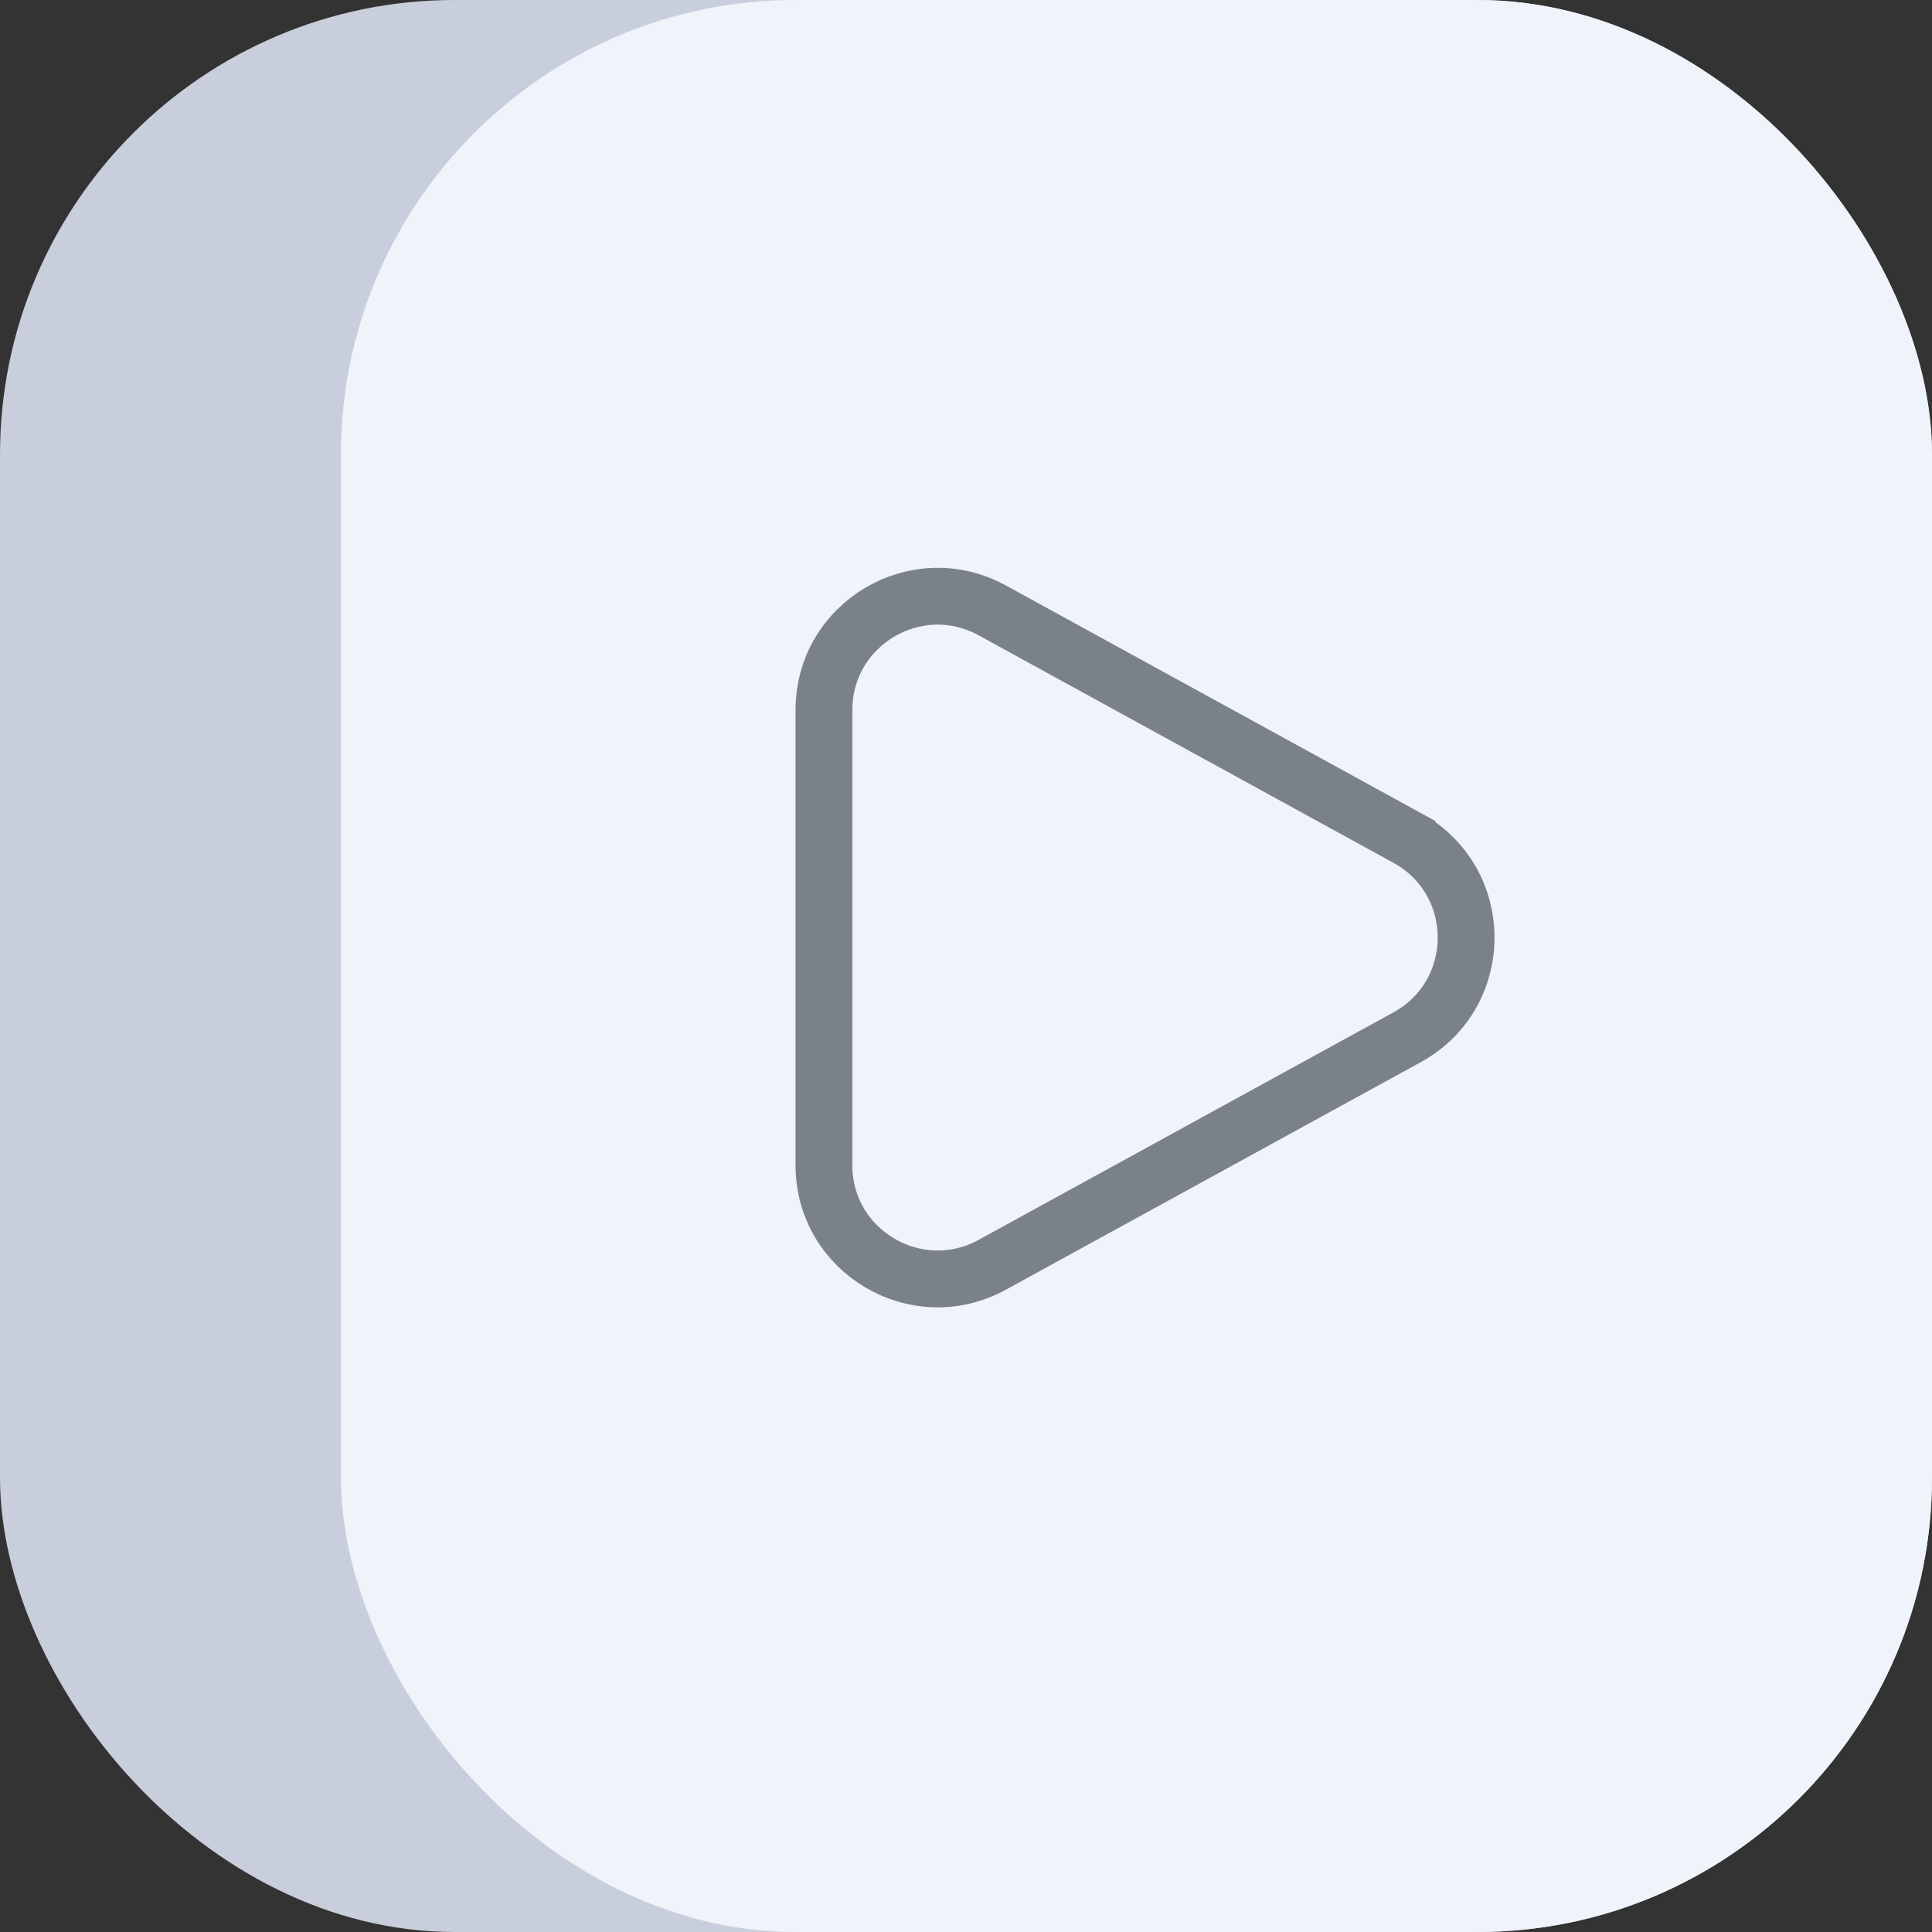 <?xml version="1.0" encoding="UTF-8"?> <svg xmlns="http://www.w3.org/2000/svg" width="34" height="34" fill="none"><rect width="100%" height="100%" fill="#333333" stroke="none"/><rect width="34" height="34" rx="8" fill="#C9CEDC"></rect><rect x="6" width="28" height="34" rx="8" fill="#EFF4FB"></rect><path d="M24.763 14.746c1.384.76 1.384 2.748 0 3.508l-7.301 4.004c-1.333.731-2.962-.233-2.962-1.753v-8.01c0-1.52 1.629-2.484 2.962-1.753l7.301 4.004Z" stroke="#7B8188"></path></svg> 
